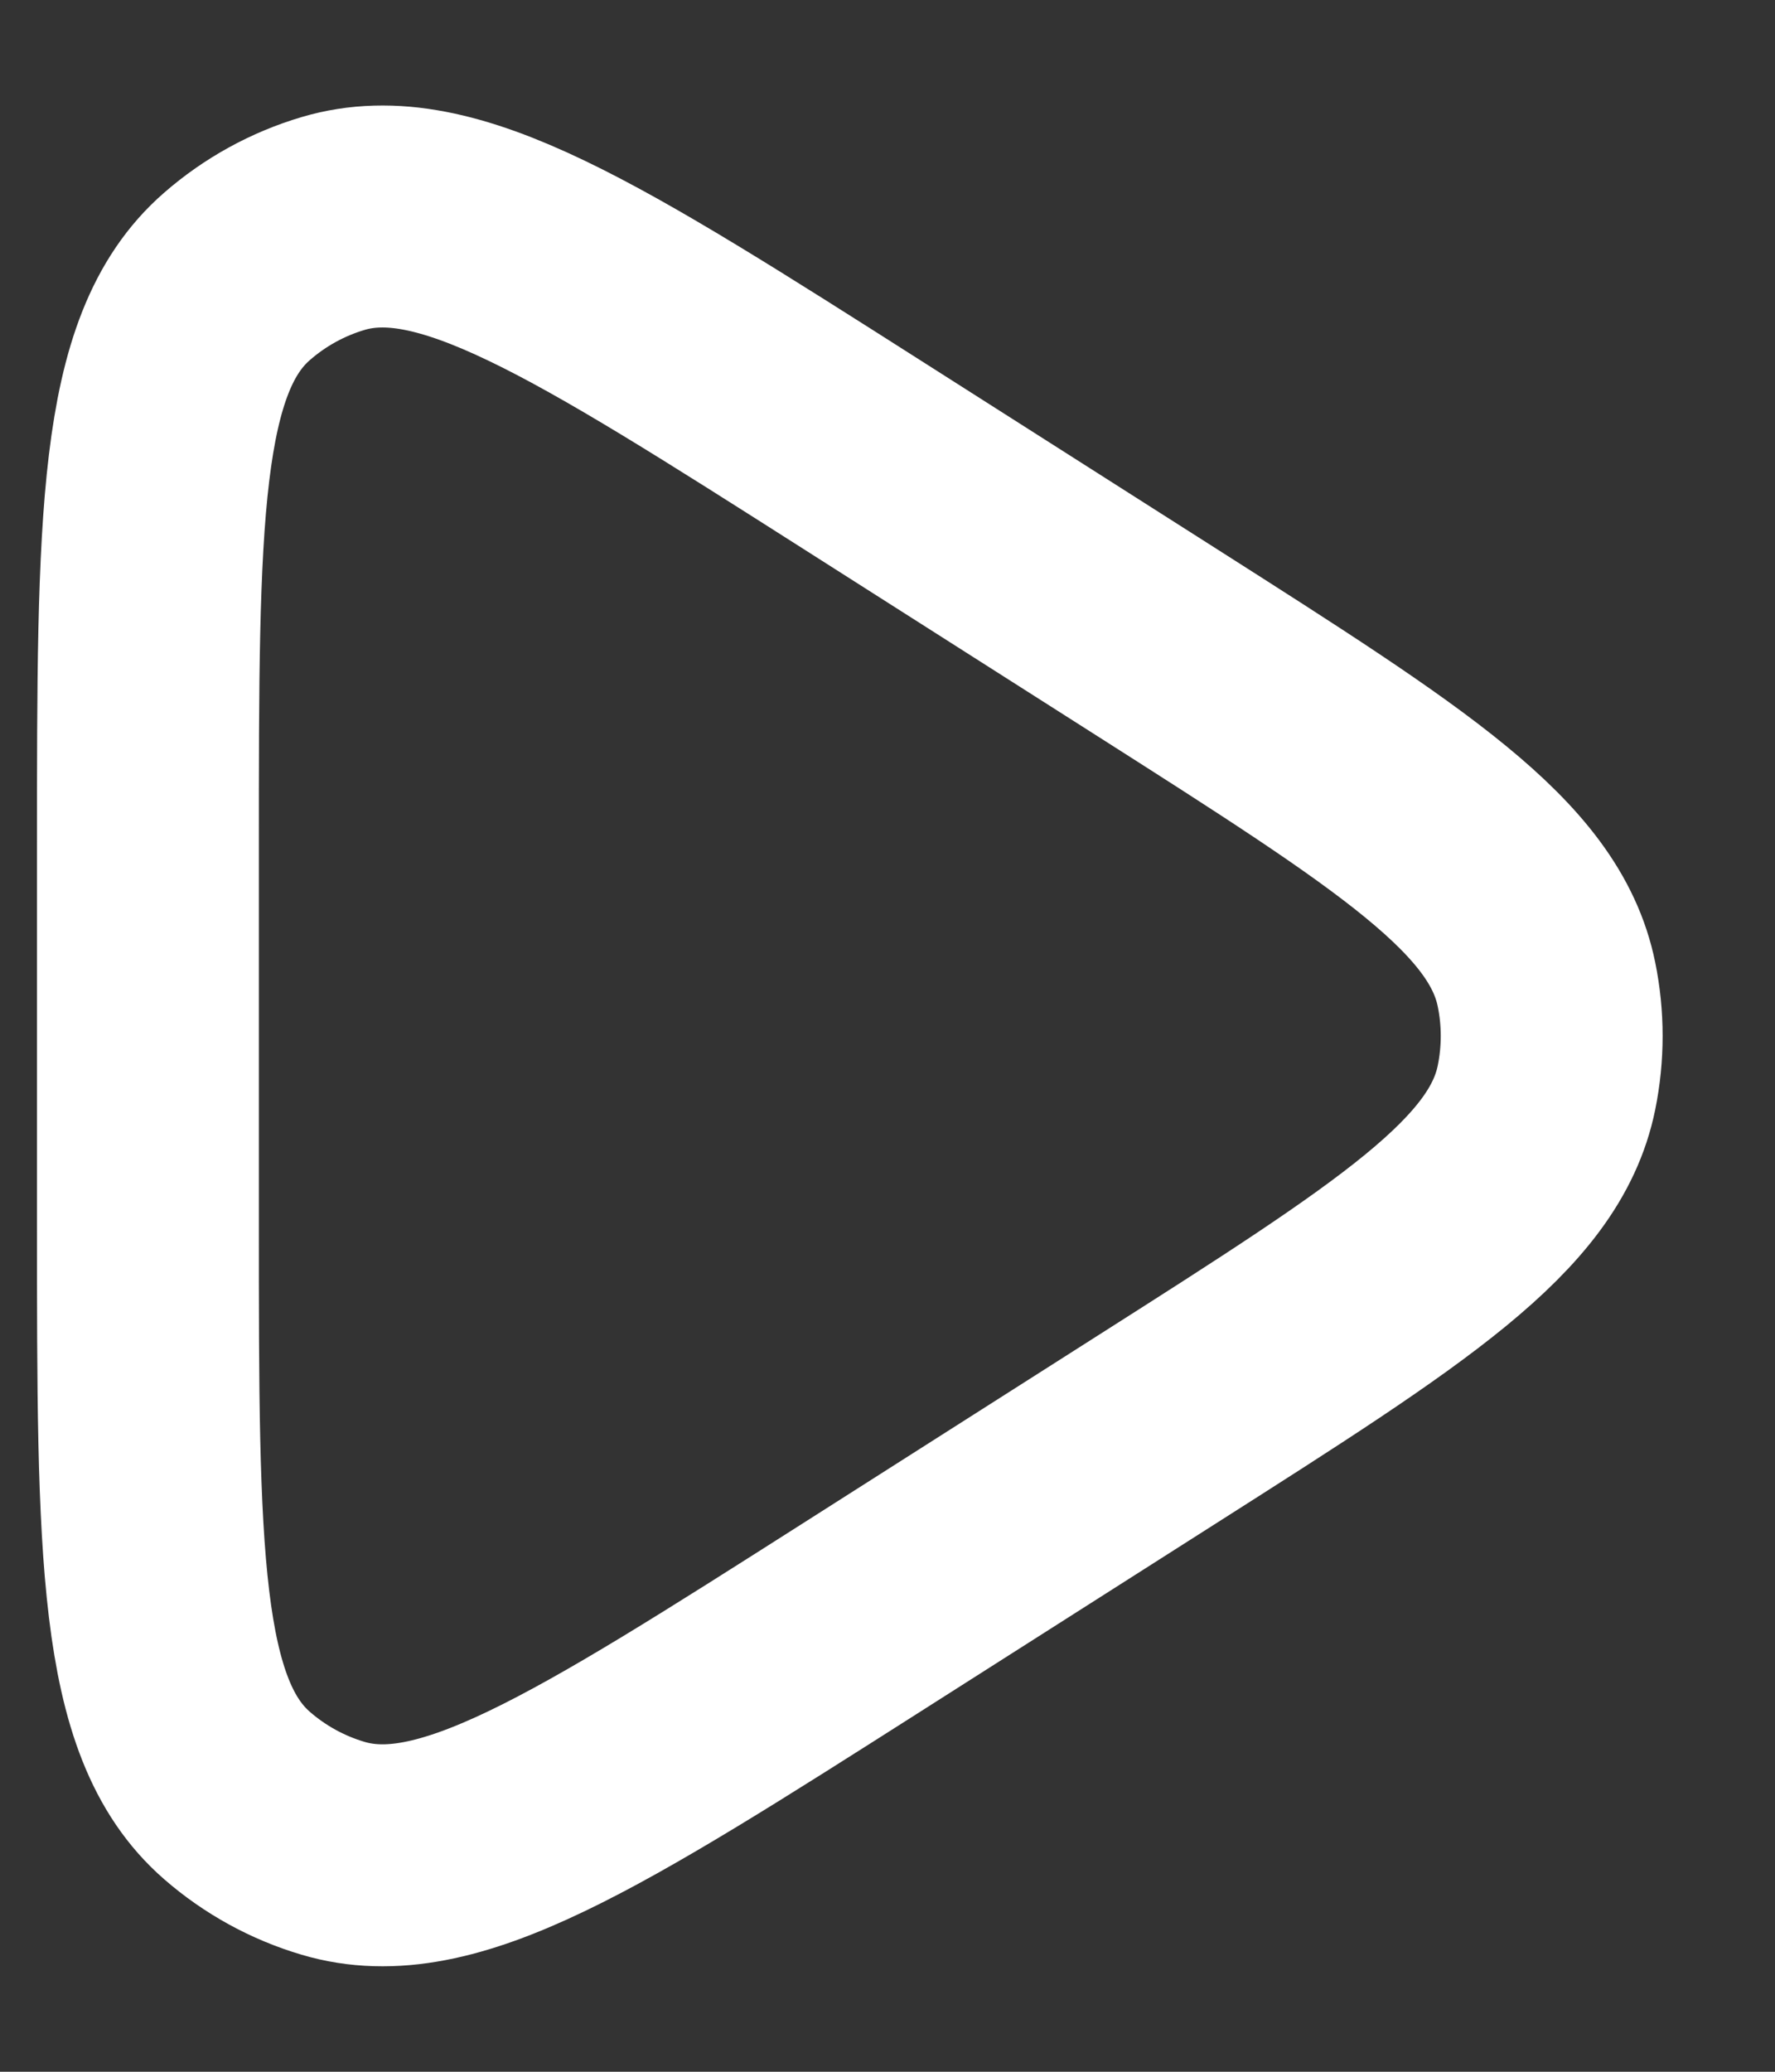 <svg width="12" height="14" viewBox="0 0 12 14" fill="none" xmlns="http://www.w3.org/2000/svg">
<rect x="0" y="0" width="12" height="14" fill="#333333" stroke="none"/>
<path d="M7.824 9.658C9.479 8.605 10.307 8.078 10.455 7.35C10.502 7.119 10.502 6.882 10.455 6.652C10.307 5.923 9.479 5.397 7.824 4.343L5.841 3.081C3.958 1.883 3.017 1.284 2.253 1.51C2.013 1.581 1.791 1.703 1.602 1.868C1 2.391 1 3.507 1 5.739L1 8.262C1 10.494 1 11.61 1.602 12.133C1.79 12.297 2.012 12.419 2.252 12.49C3.017 12.717 3.958 12.118 5.841 10.92L7.824 9.658Z" stroke="white" stroke-width="1.5" stroke-linejoin="round"/>
</svg>
